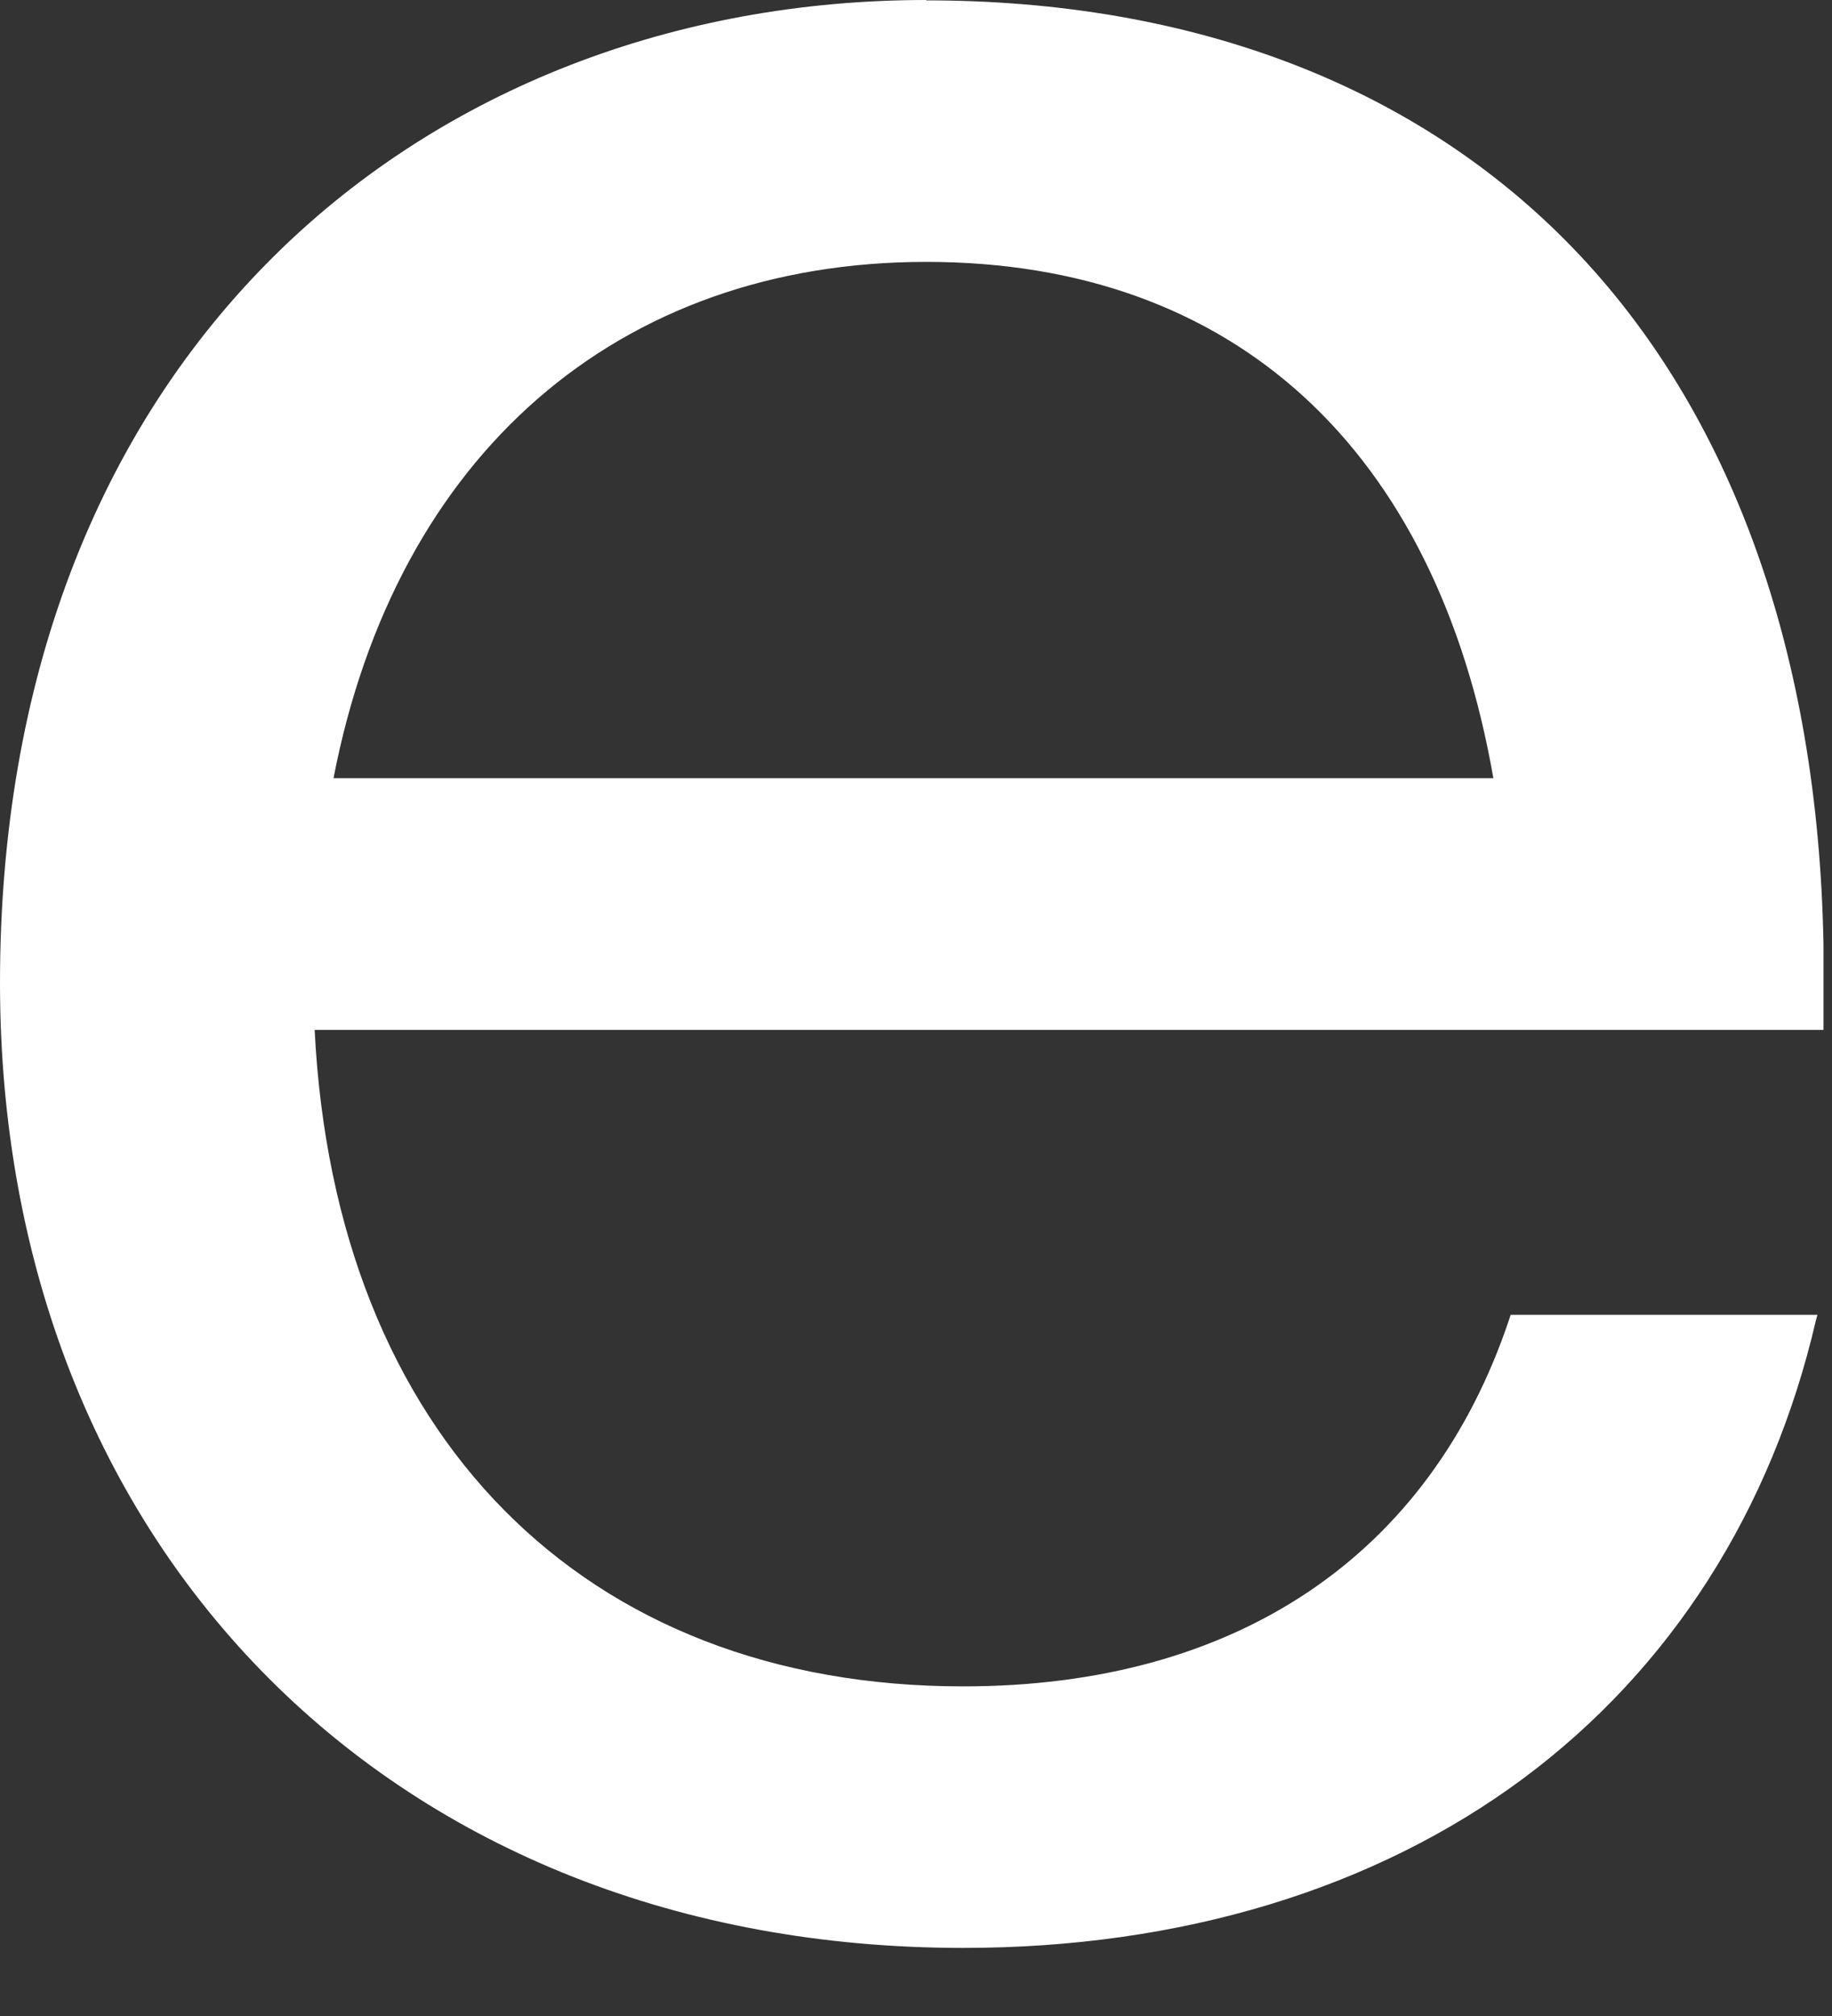 <?xml version="1.0" encoding="utf-8"?>
<svg xmlns="http://www.w3.org/2000/svg" fill="none" height="100%" overflow="visible" preserveAspectRatio="none" style="display: block;" viewBox="0 0 20 22" width="100%">
<rect x="0" y="0" width="20" height="22" fill="#333333" stroke="none"/>
<path d="M10.112 0C7.364 0 4.846 0.979 3.032 2.755C1.049 4.696 0 7.452 0 10.725C0 16.926 4.324 21.257 10.515 21.257C12.889 21.257 15.003 20.615 16.632 19.406C18.241 18.209 19.343 16.482 19.824 14.41L19.841 14.348H16.492L16.48 14.385C15.616 16.976 13.497 18.403 10.515 18.403C6.368 18.403 3.657 15.66 3.435 11.239H19.907V10.306C19.849 7.127 18.903 4.499 17.171 2.706C15.464 0.938 13.024 0.004 10.112 0.004V0ZM3.641 8.492C4.324 4.964 6.743 2.858 10.112 2.858C13.481 2.858 15.678 4.91 16.303 8.492H3.637H3.641Z" fill="white" id="Vector"/>
</svg>